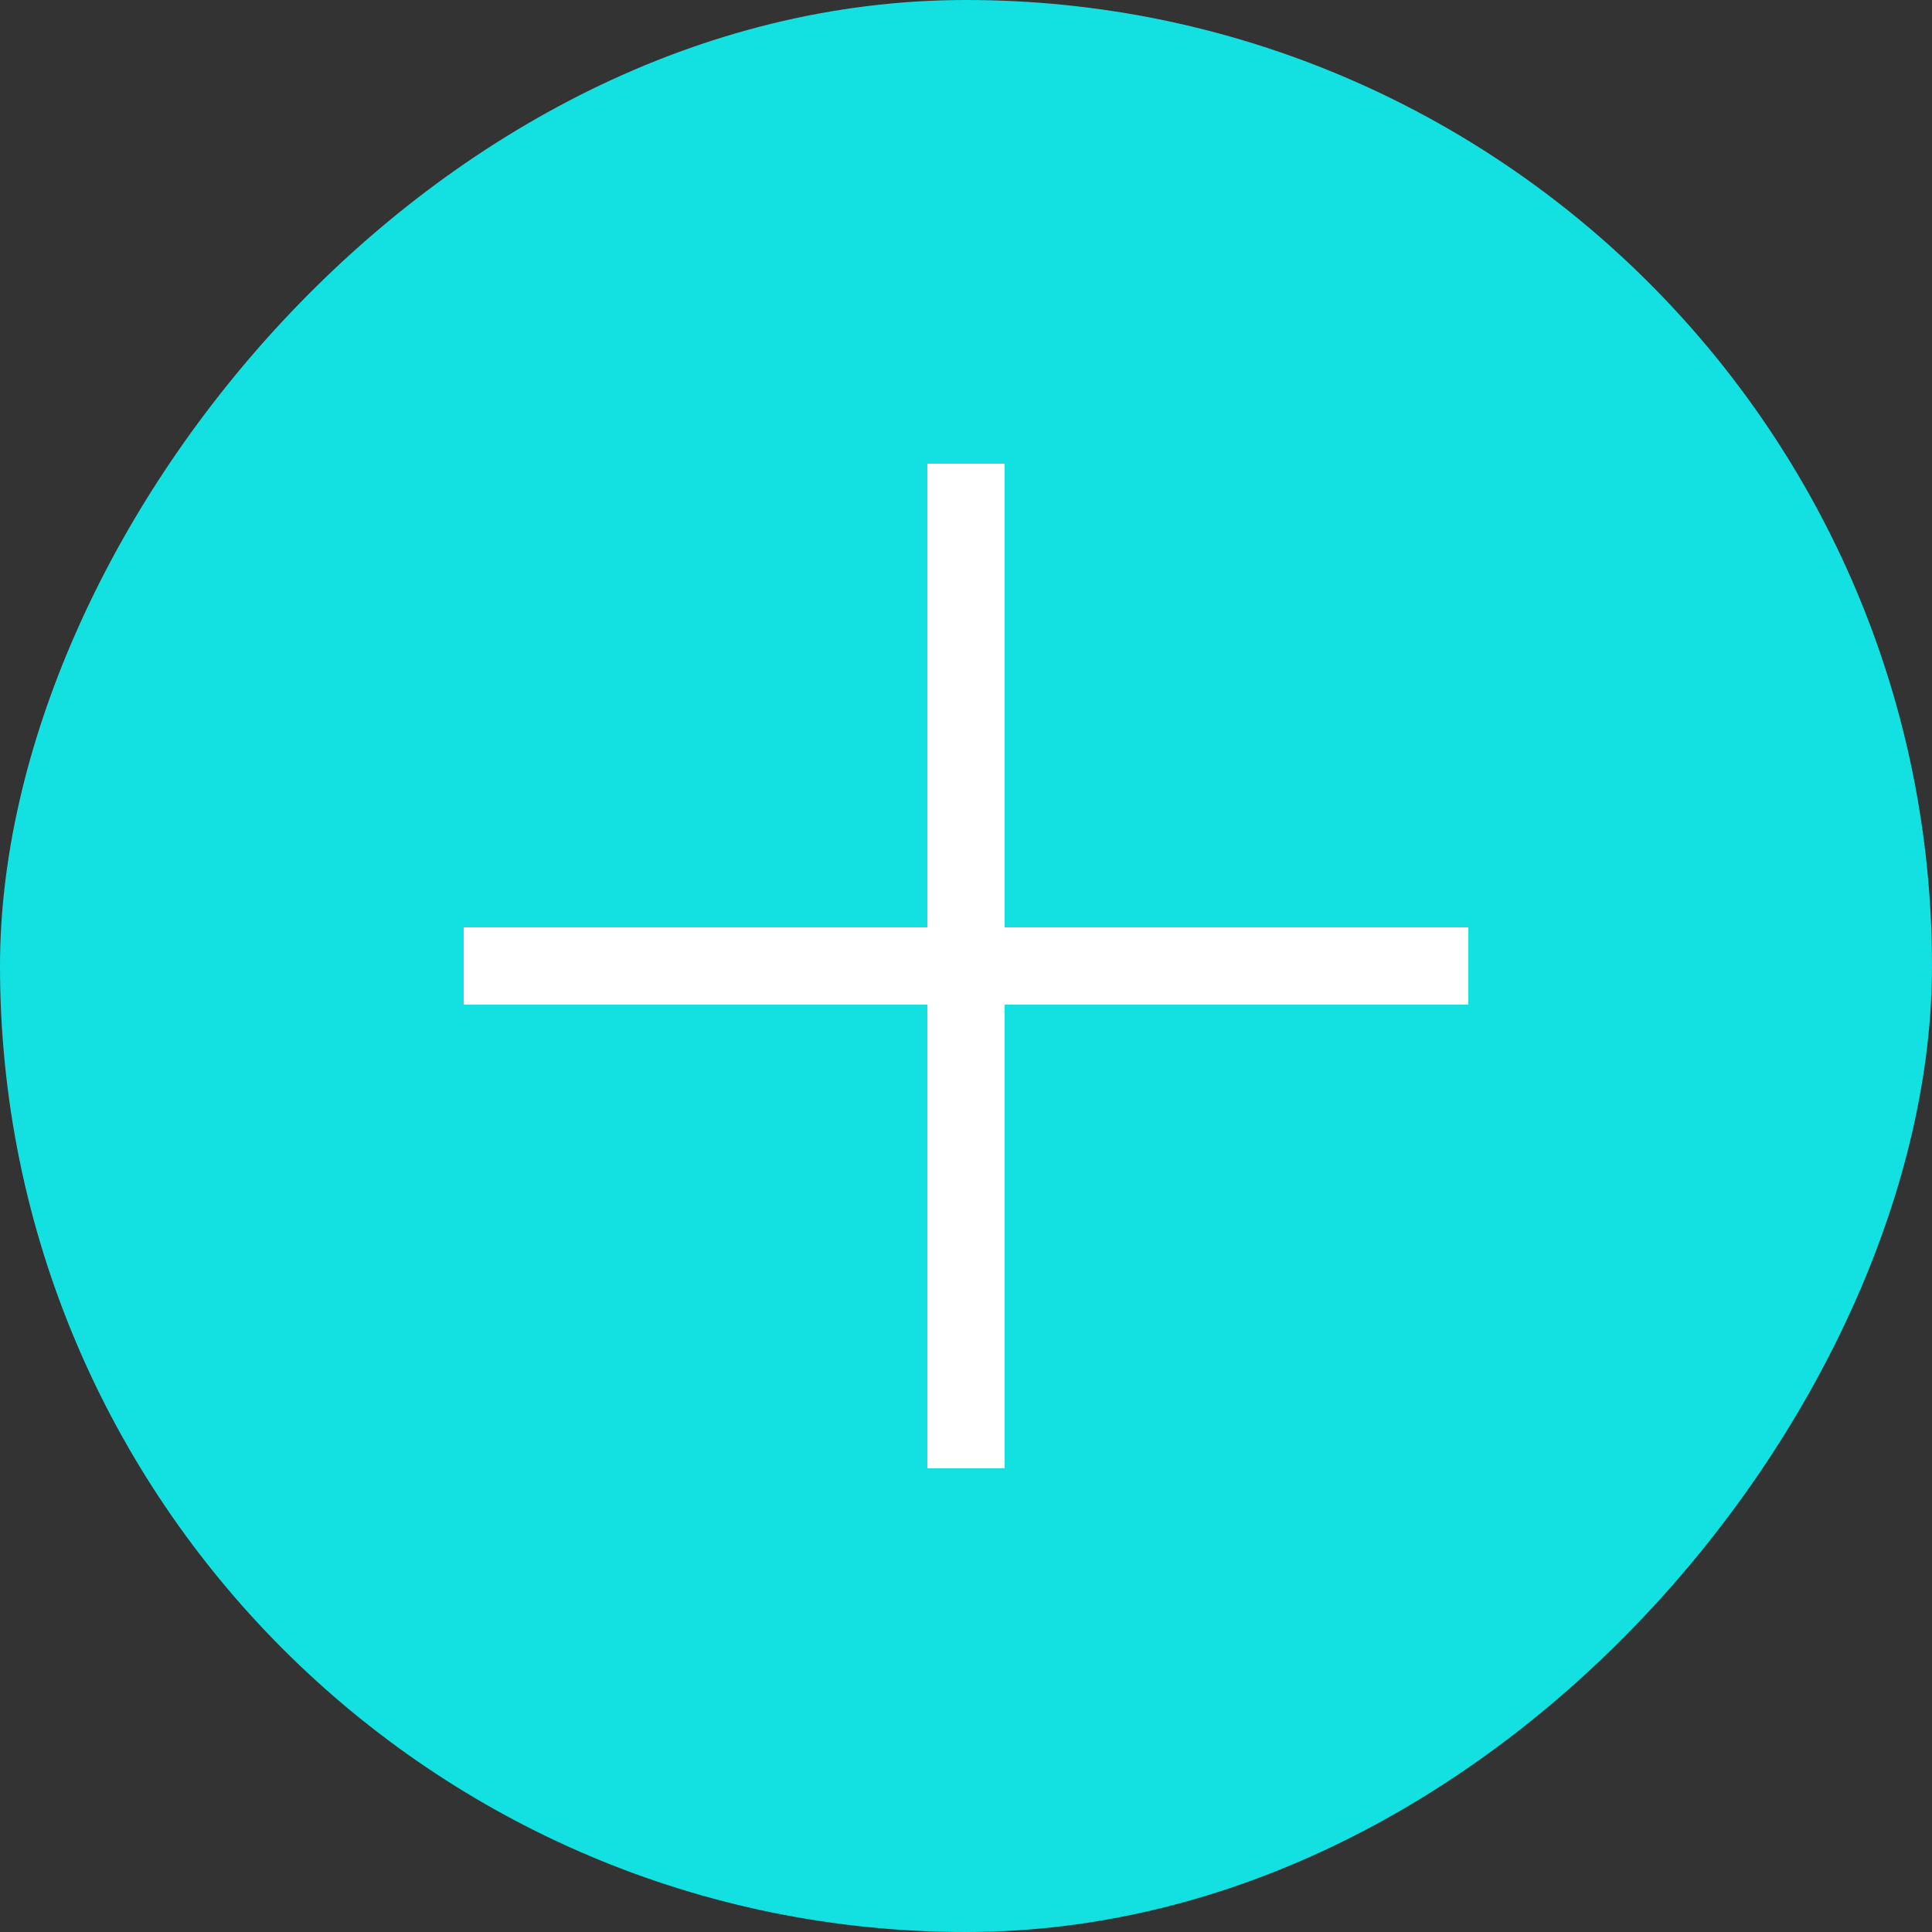 <?xml version="1.0" encoding="UTF-8"?> <svg xmlns="http://www.w3.org/2000/svg" width="50" height="50" viewBox="0 0 50 50" fill="none"><rect x="0" y="0" width="50" height="50" fill="#333333" stroke="none"/> <rect width="50" height="50" rx="25" transform="matrix(1 0 0 -1 0 50)" fill="#13E1E1"></rect> <line x1="25" y1="38" x2="25" y2="12" stroke="white" stroke-width="2"></line> <line x1="12" y1="25" x2="38" y2="25" stroke="white" stroke-width="2"></line> </svg> 